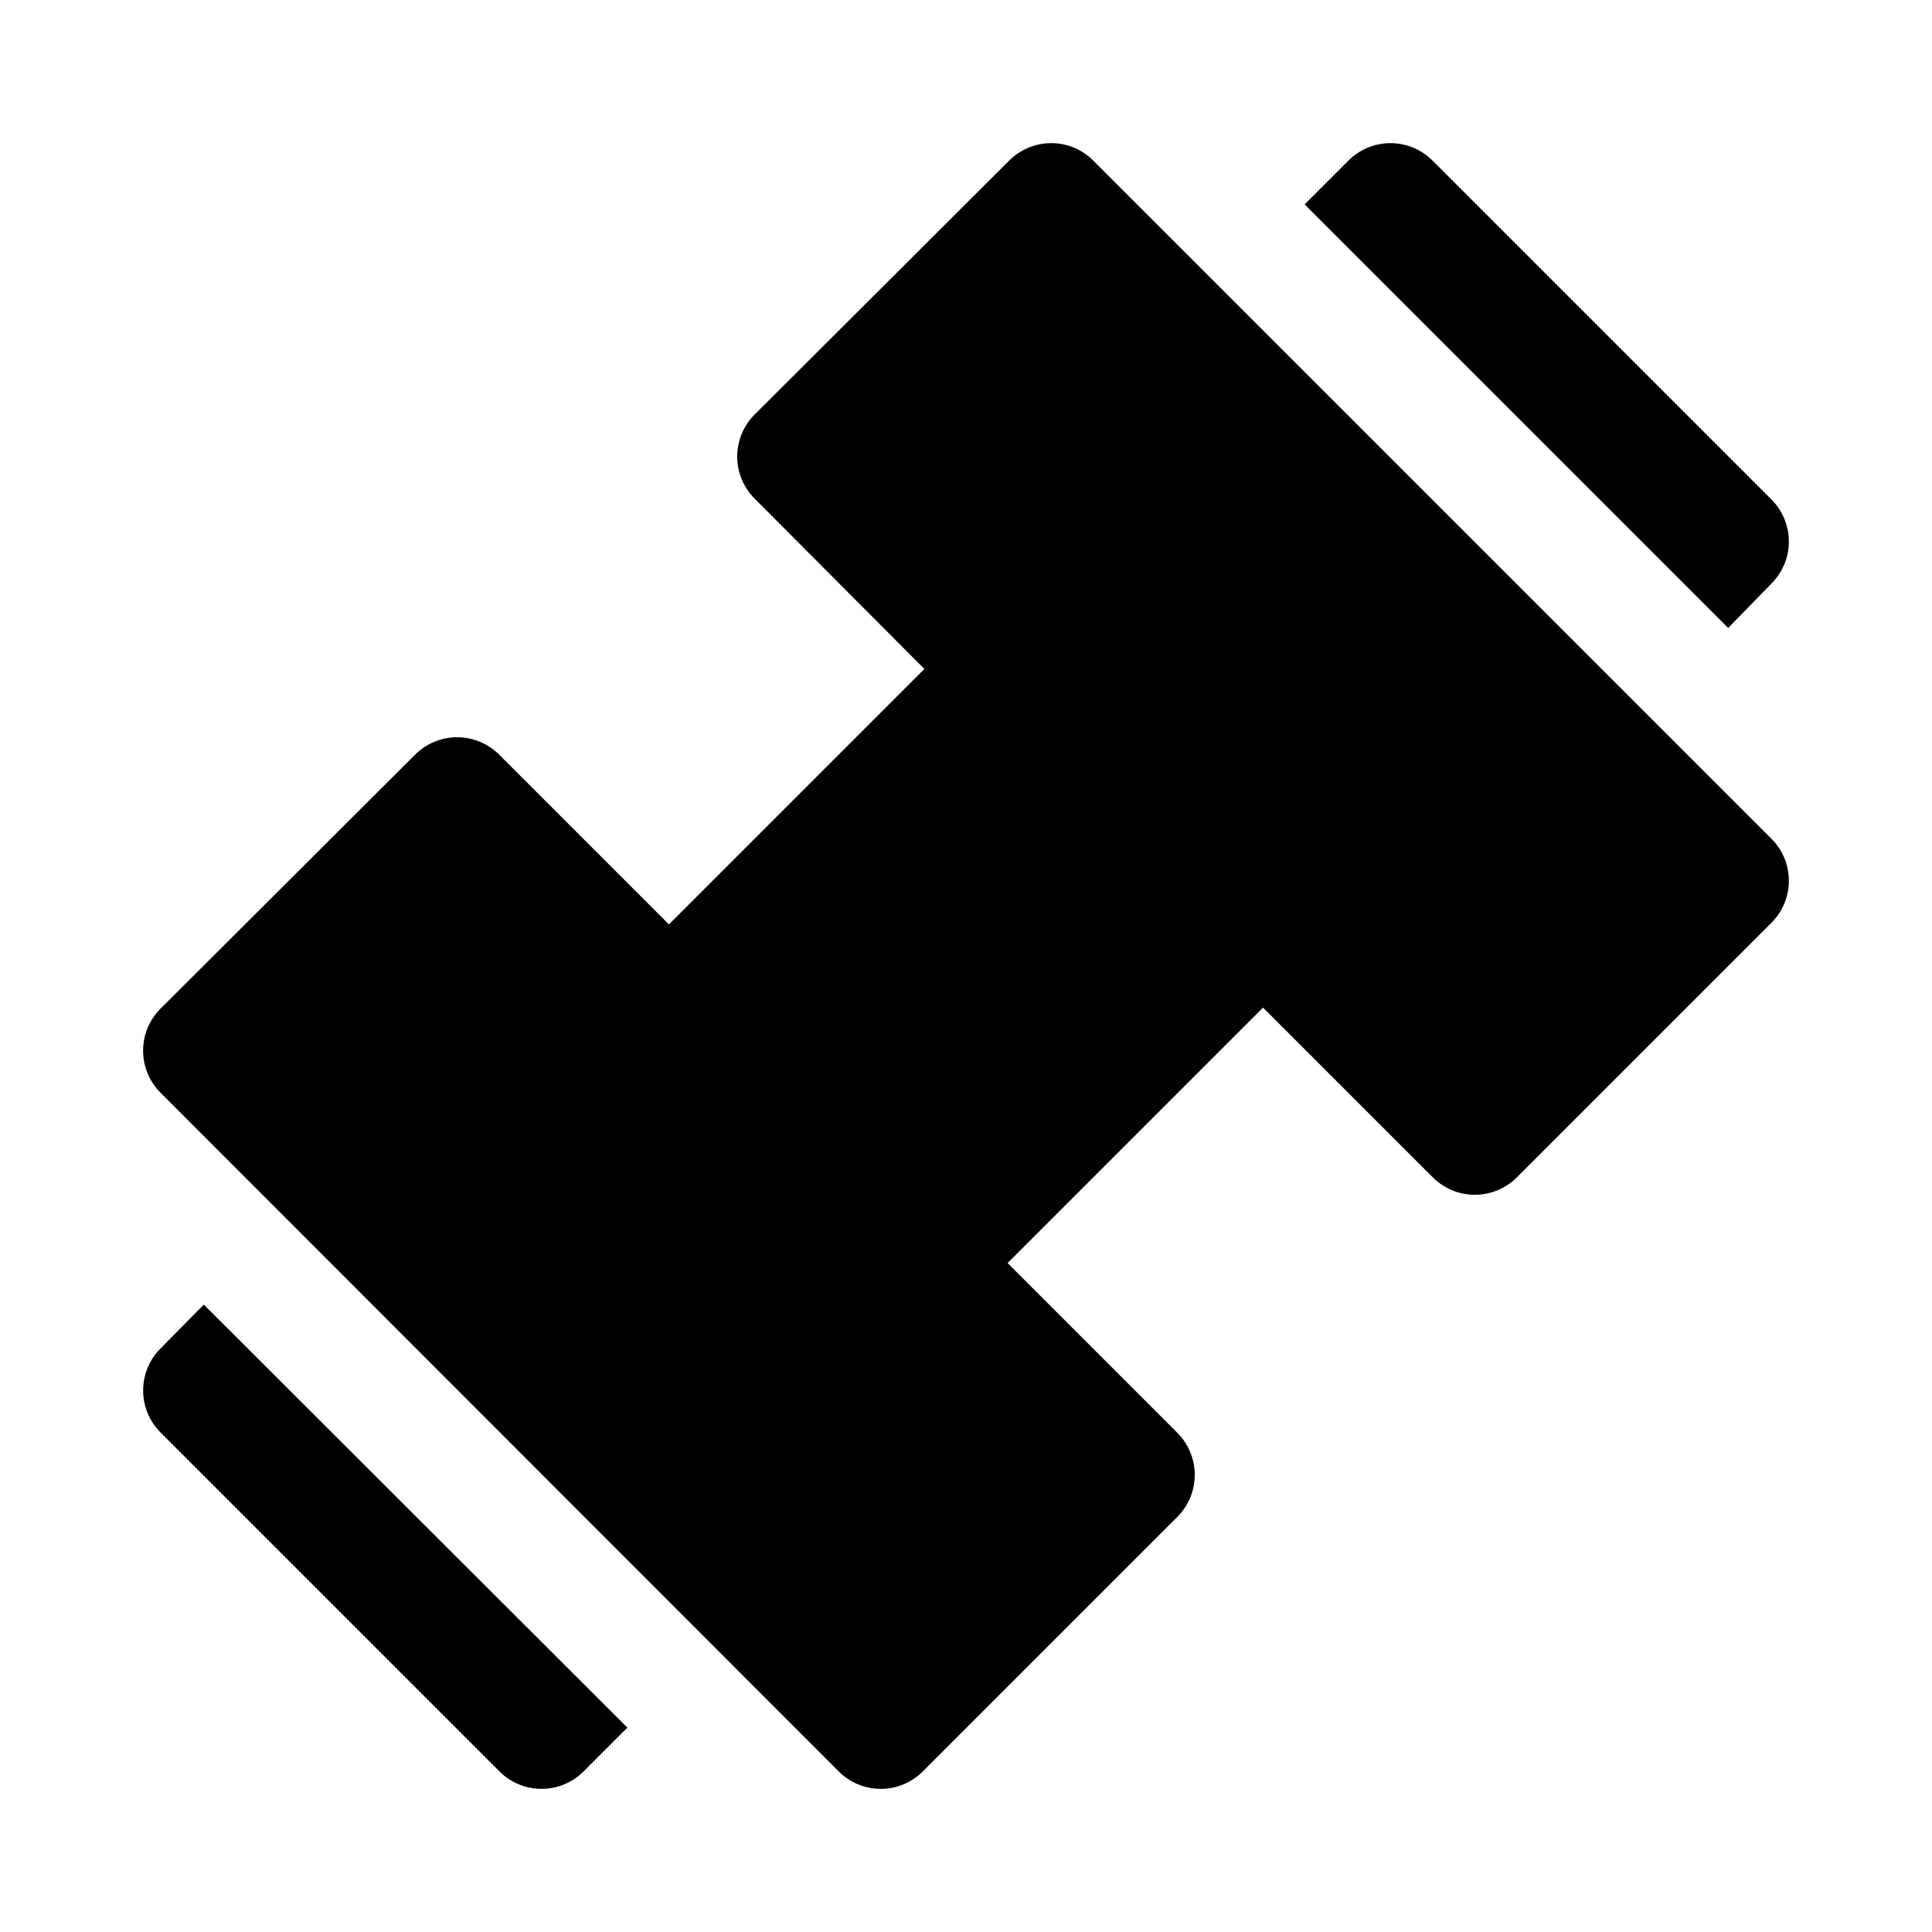 <?xml version="1.0" encoding="UTF-8"?>
<!-- Uploaded to: ICON Repo, www.svgrepo.com, Generator: ICON Repo Mixer Tools -->
<svg fill="#000000" width="800px" height="800px" version="1.1" viewBox="144 144 512 512" xmlns="http://www.w3.org/2000/svg">
 <g>
  <path d="m186.51 501.39c-2.93 2.949-4.578 6.941-4.578 11.098 0 4.16 1.648 8.152 4.578 11.102l89.898 89.898c2.953 2.934 6.941 4.578 11.102 4.578 4.16 0 8.148-1.645 11.098-4.578l11.652-11.652-112.25-112.1z"/>
  <path d="m613.49 298.61c2.934-2.949 4.578-6.938 4.578-11.098 0-4.16-1.645-8.148-4.578-11.102l-89.898-89.898c-2.949-2.93-6.941-4.578-11.102-4.578-4.156 0-8.148 1.648-11.098 4.578l-11.652 11.652 112.25 112.25z"/>
  <path d="m433.69 186.51c-2.949-2.93-6.941-4.578-11.102-4.578-4.156 0-8.148 1.648-11.098 4.578l-67.543 67.387c-2.934 2.949-4.578 6.938-4.578 11.098 0 4.16 1.645 8.152 4.578 11.102l45.027 45.184-67.699 67.699-45.027-45.027c-2.949-2.934-6.941-4.578-11.098-4.578-4.16 0-8.152 1.645-11.102 4.578l-67.543 67.387c-2.93 2.949-4.578 6.938-4.578 11.098s1.648 8.148 4.578 11.102l179.8 179.95c2.953 2.934 6.941 4.578 11.102 4.578s8.148-1.645 11.098-4.578l67.543-67.543c2.934-2.949 4.578-6.941 4.578-11.098 0-4.16-1.645-8.152-4.578-11.102l-45.027-45.027 67.699-67.699 45.027 45.027c2.949 2.934 6.941 4.578 11.102 4.578 4.156 0 8.148-1.645 11.098-4.578l67.543-67.543c2.934-2.949 4.578-6.938 4.578-11.098s-1.645-8.148-4.578-11.102z"/>
 </g>
</svg>